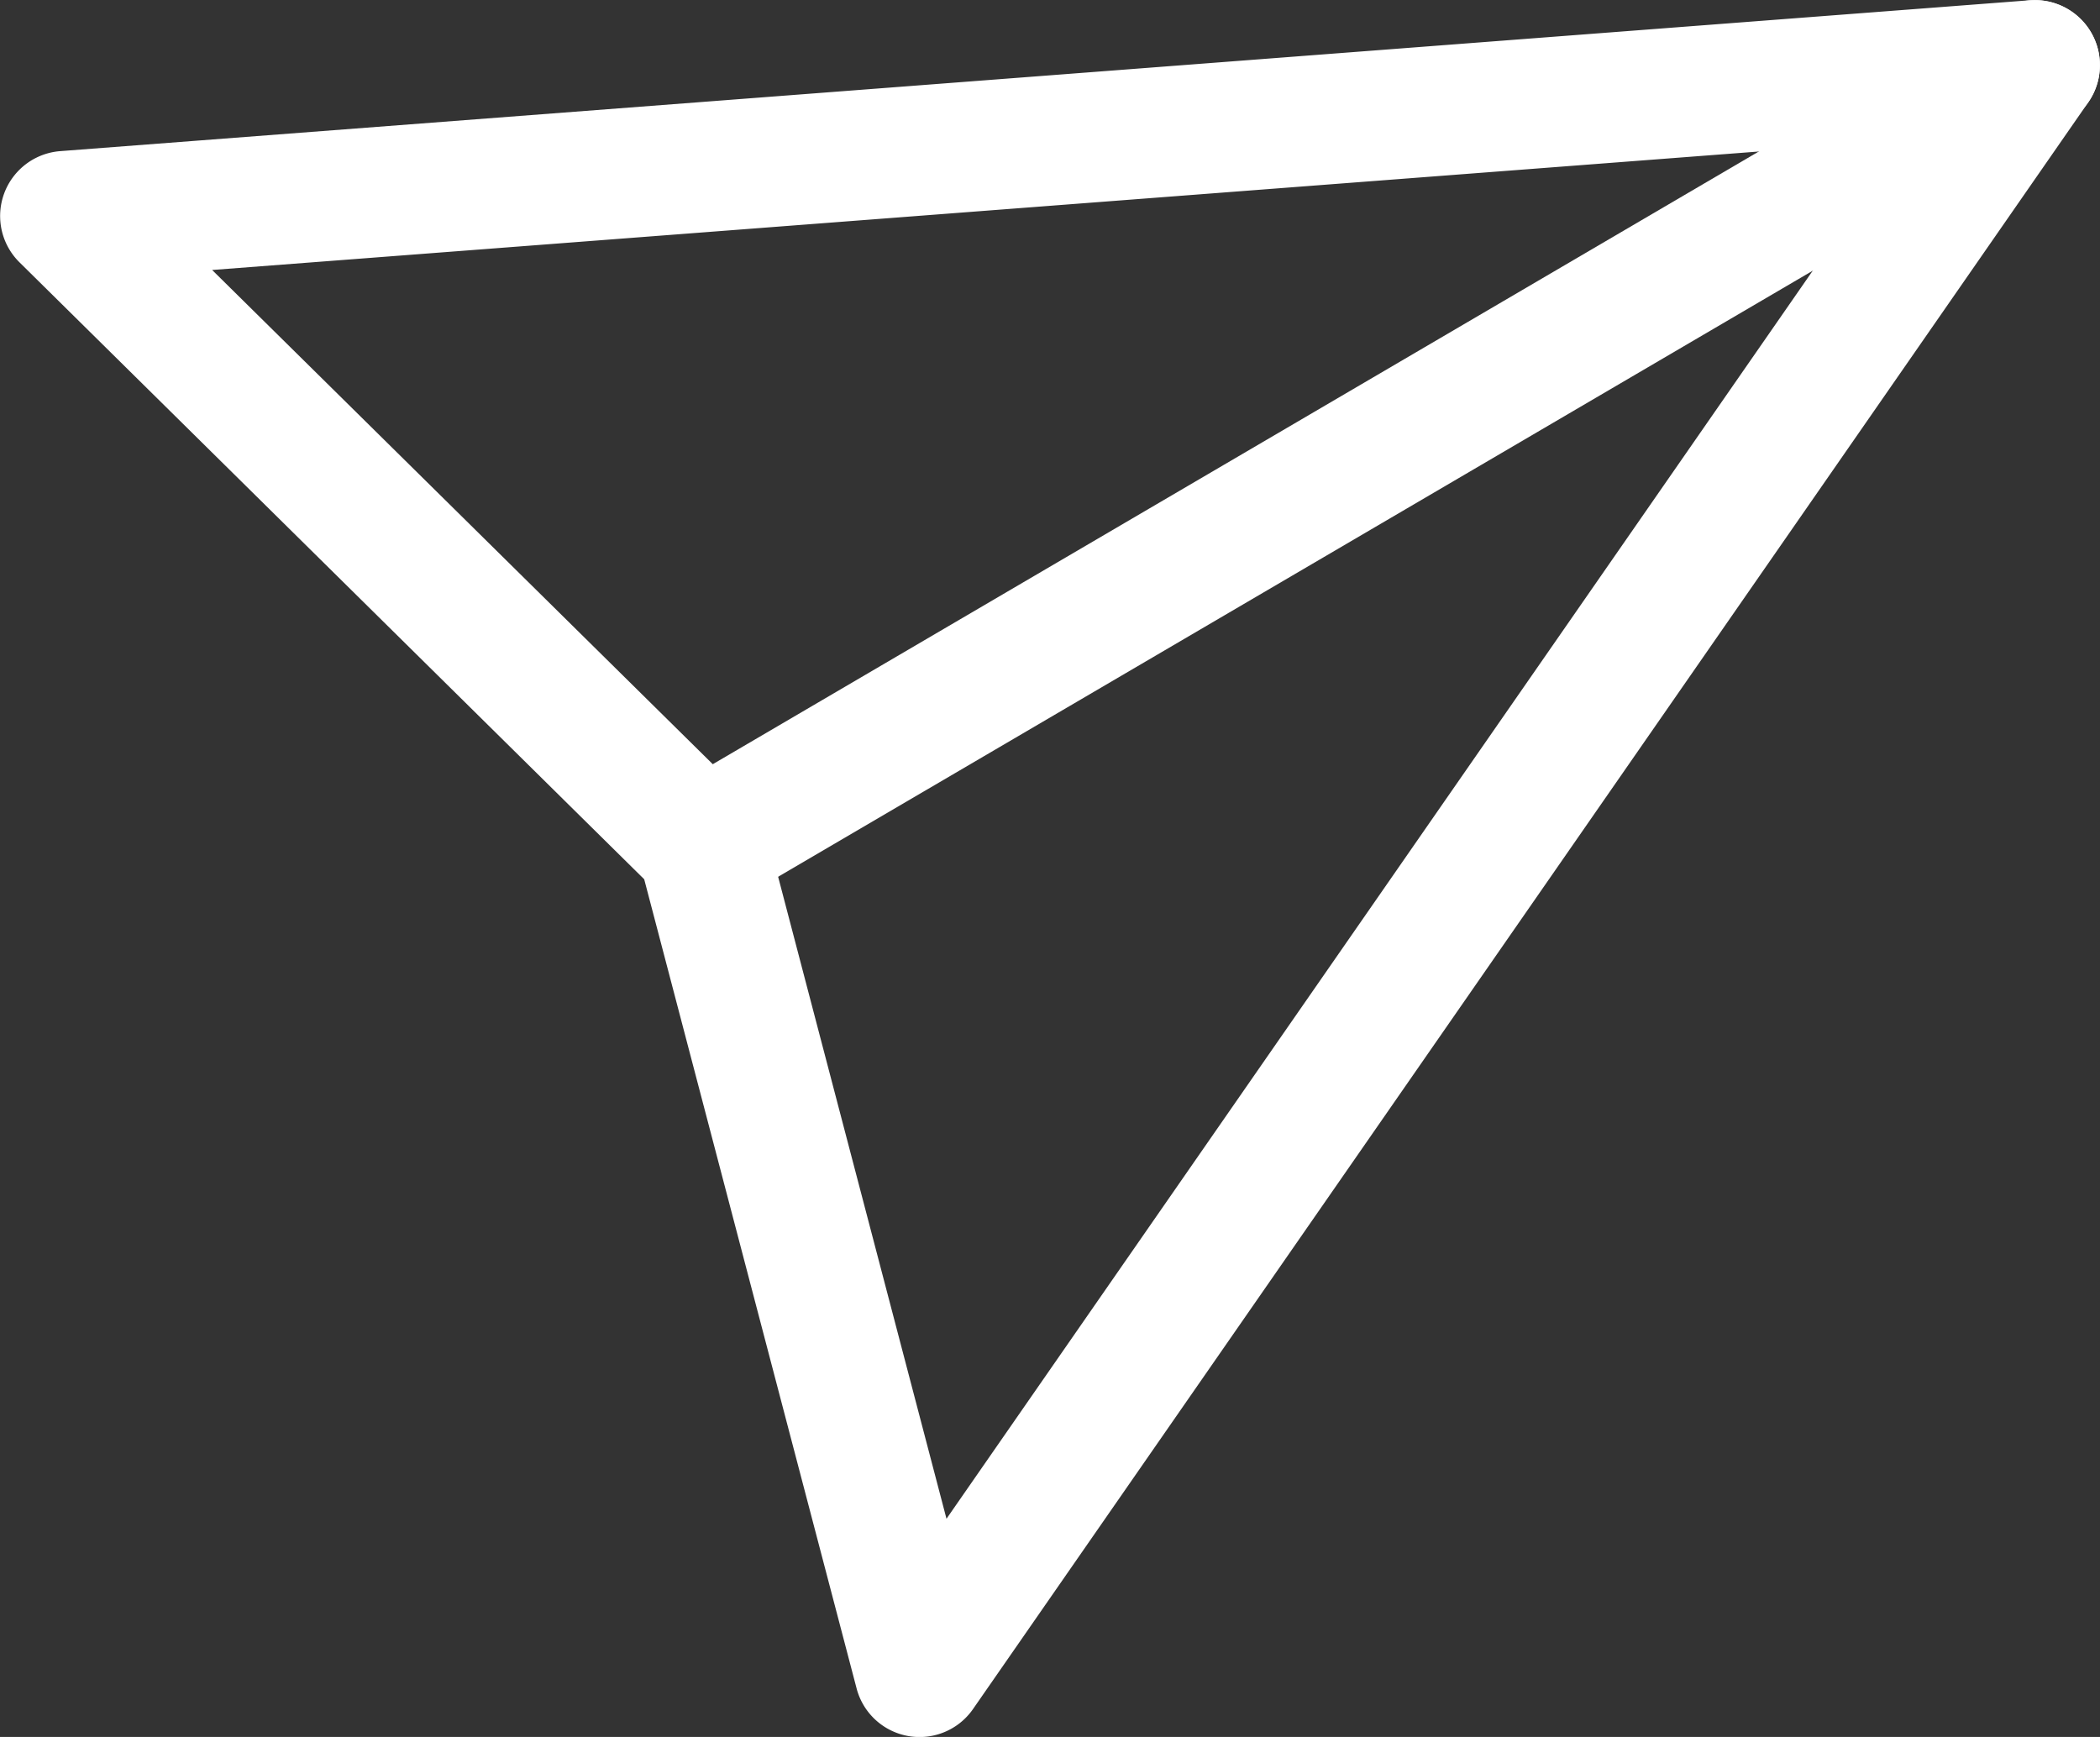 <svg xmlns="http://www.w3.org/2000/svg" width="24.204" height="20.021" viewBox="0 0 24.204 20.021"><rect x="0" y="0" width="24.204" height="20.021" fill="#333333" stroke="none"/><g transform="translate(-277.291 -82.71)"><path d="M299.744,82.711a.75.75,0,0,1,.616,1.178l-12.854,18.52a.75.75,0,0,1-1.342-.237l-2.448-9.327-7.2-7.111a.75.75,0,0,1,.47-1.282l22.7-1.739ZM287.2,100.216l11.026-15.887-19.49,1.493,6.179,6.1a.75.75,0,0,1,.2.343Z" transform="translate(1 0)" fill="#fff"/><path d="M0,9.745a.75.75,0,0,1-.648-.371A.75.75,0,0,1-.379,8.347L14.975-.647A.75.75,0,0,1,16-.379.75.75,0,0,1,15.733.647L.379,9.642A.747.747,0,0,1,0,9.745Z" transform="translate(285.391 83.461)" fill="#fff"/></g></svg>